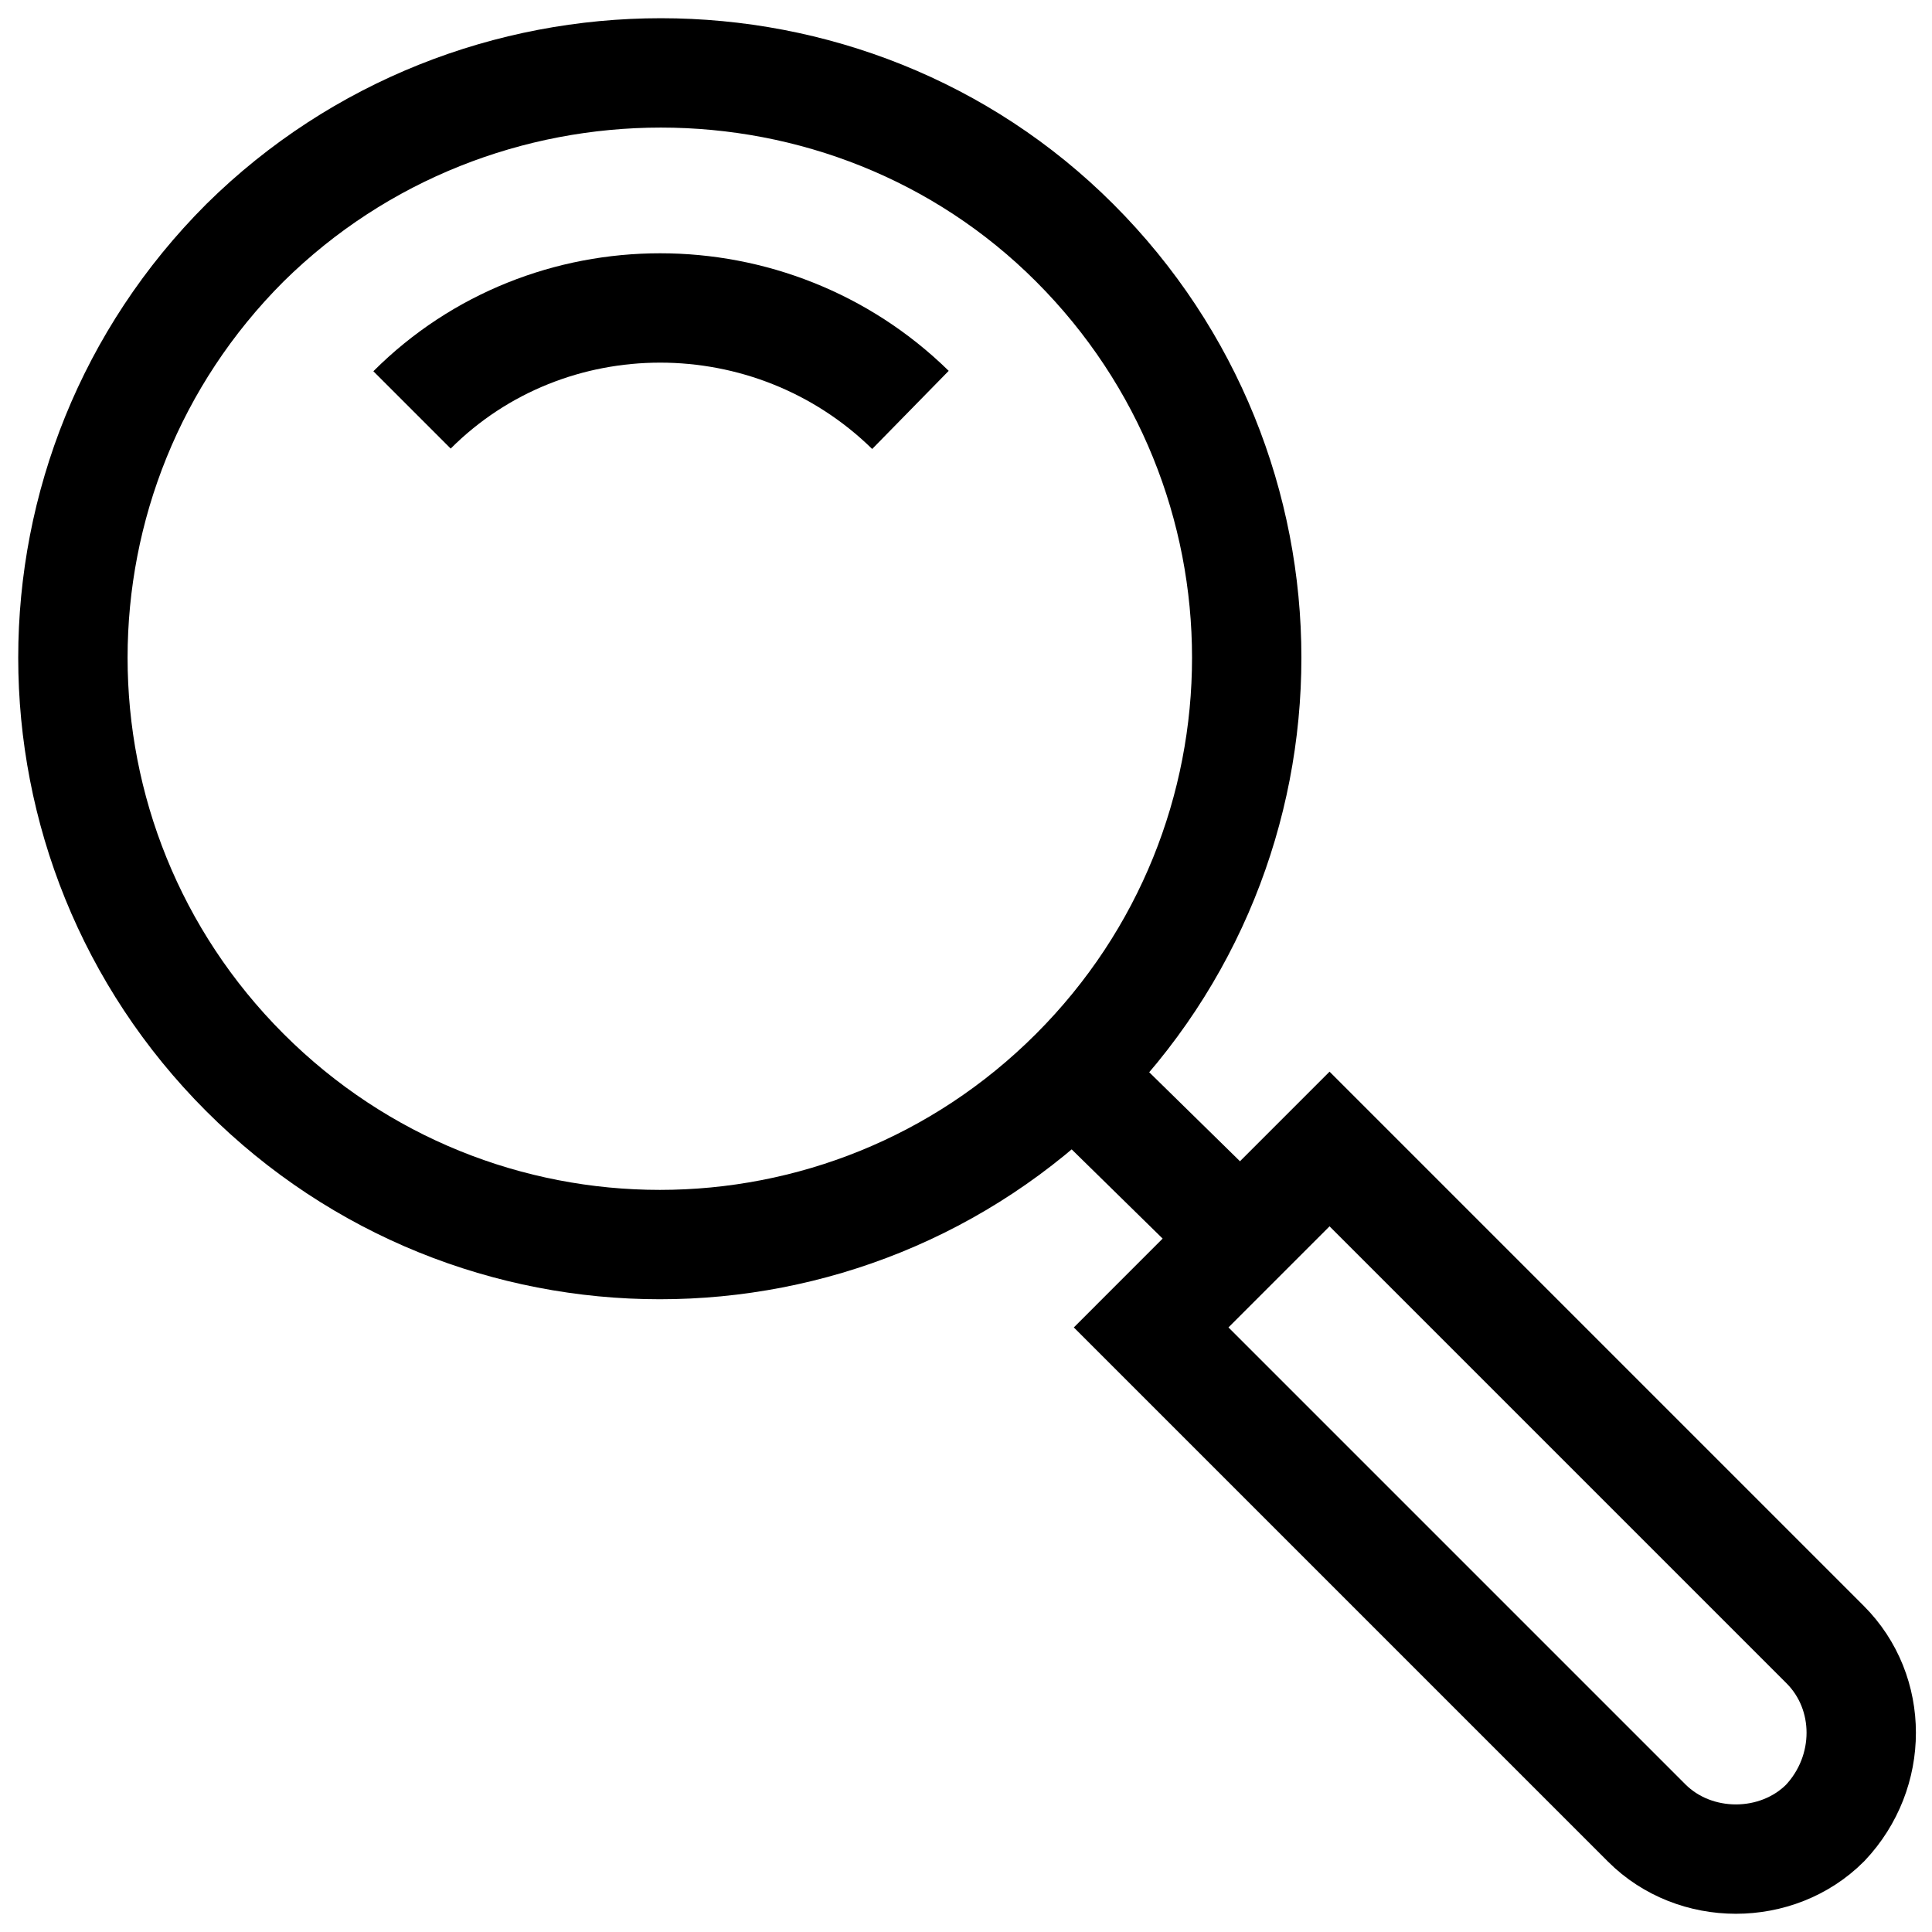 <svg width="53" height="53" viewBox="0 0 53 53" fill="none" xmlns="http://www.w3.org/2000/svg">
<path fill-rule="evenodd" clip-rule="evenodd" d="M29.481 6.661C35.774 12.954 35.774 23.13 29.481 29.423C23.189 35.715 13.012 35.715 6.719 29.423C0.427 23.13 0.427 12.954 6.719 6.661C13.012 0.446 23.266 0.446 29.481 6.661Z" stroke="black" stroke-width="3"/>
<path d="M11.303 11.245C15.032 7.516 21.169 7.516 24.976 11.245" stroke="black" stroke-width="3"/>
<path d="M29.947 29.967L33.987 33.929" stroke="black" stroke-width="3"/>
<path fill-rule="evenodd" clip-rule="evenodd" d="M50.068 50.01V50.01C48.747 51.33 46.494 51.33 45.174 50.01L31.579 36.415L36.473 31.52L50.068 45.115C51.389 46.436 51.389 48.611 50.068 50.01Z" stroke="black" stroke-width="3"/>
</svg>
